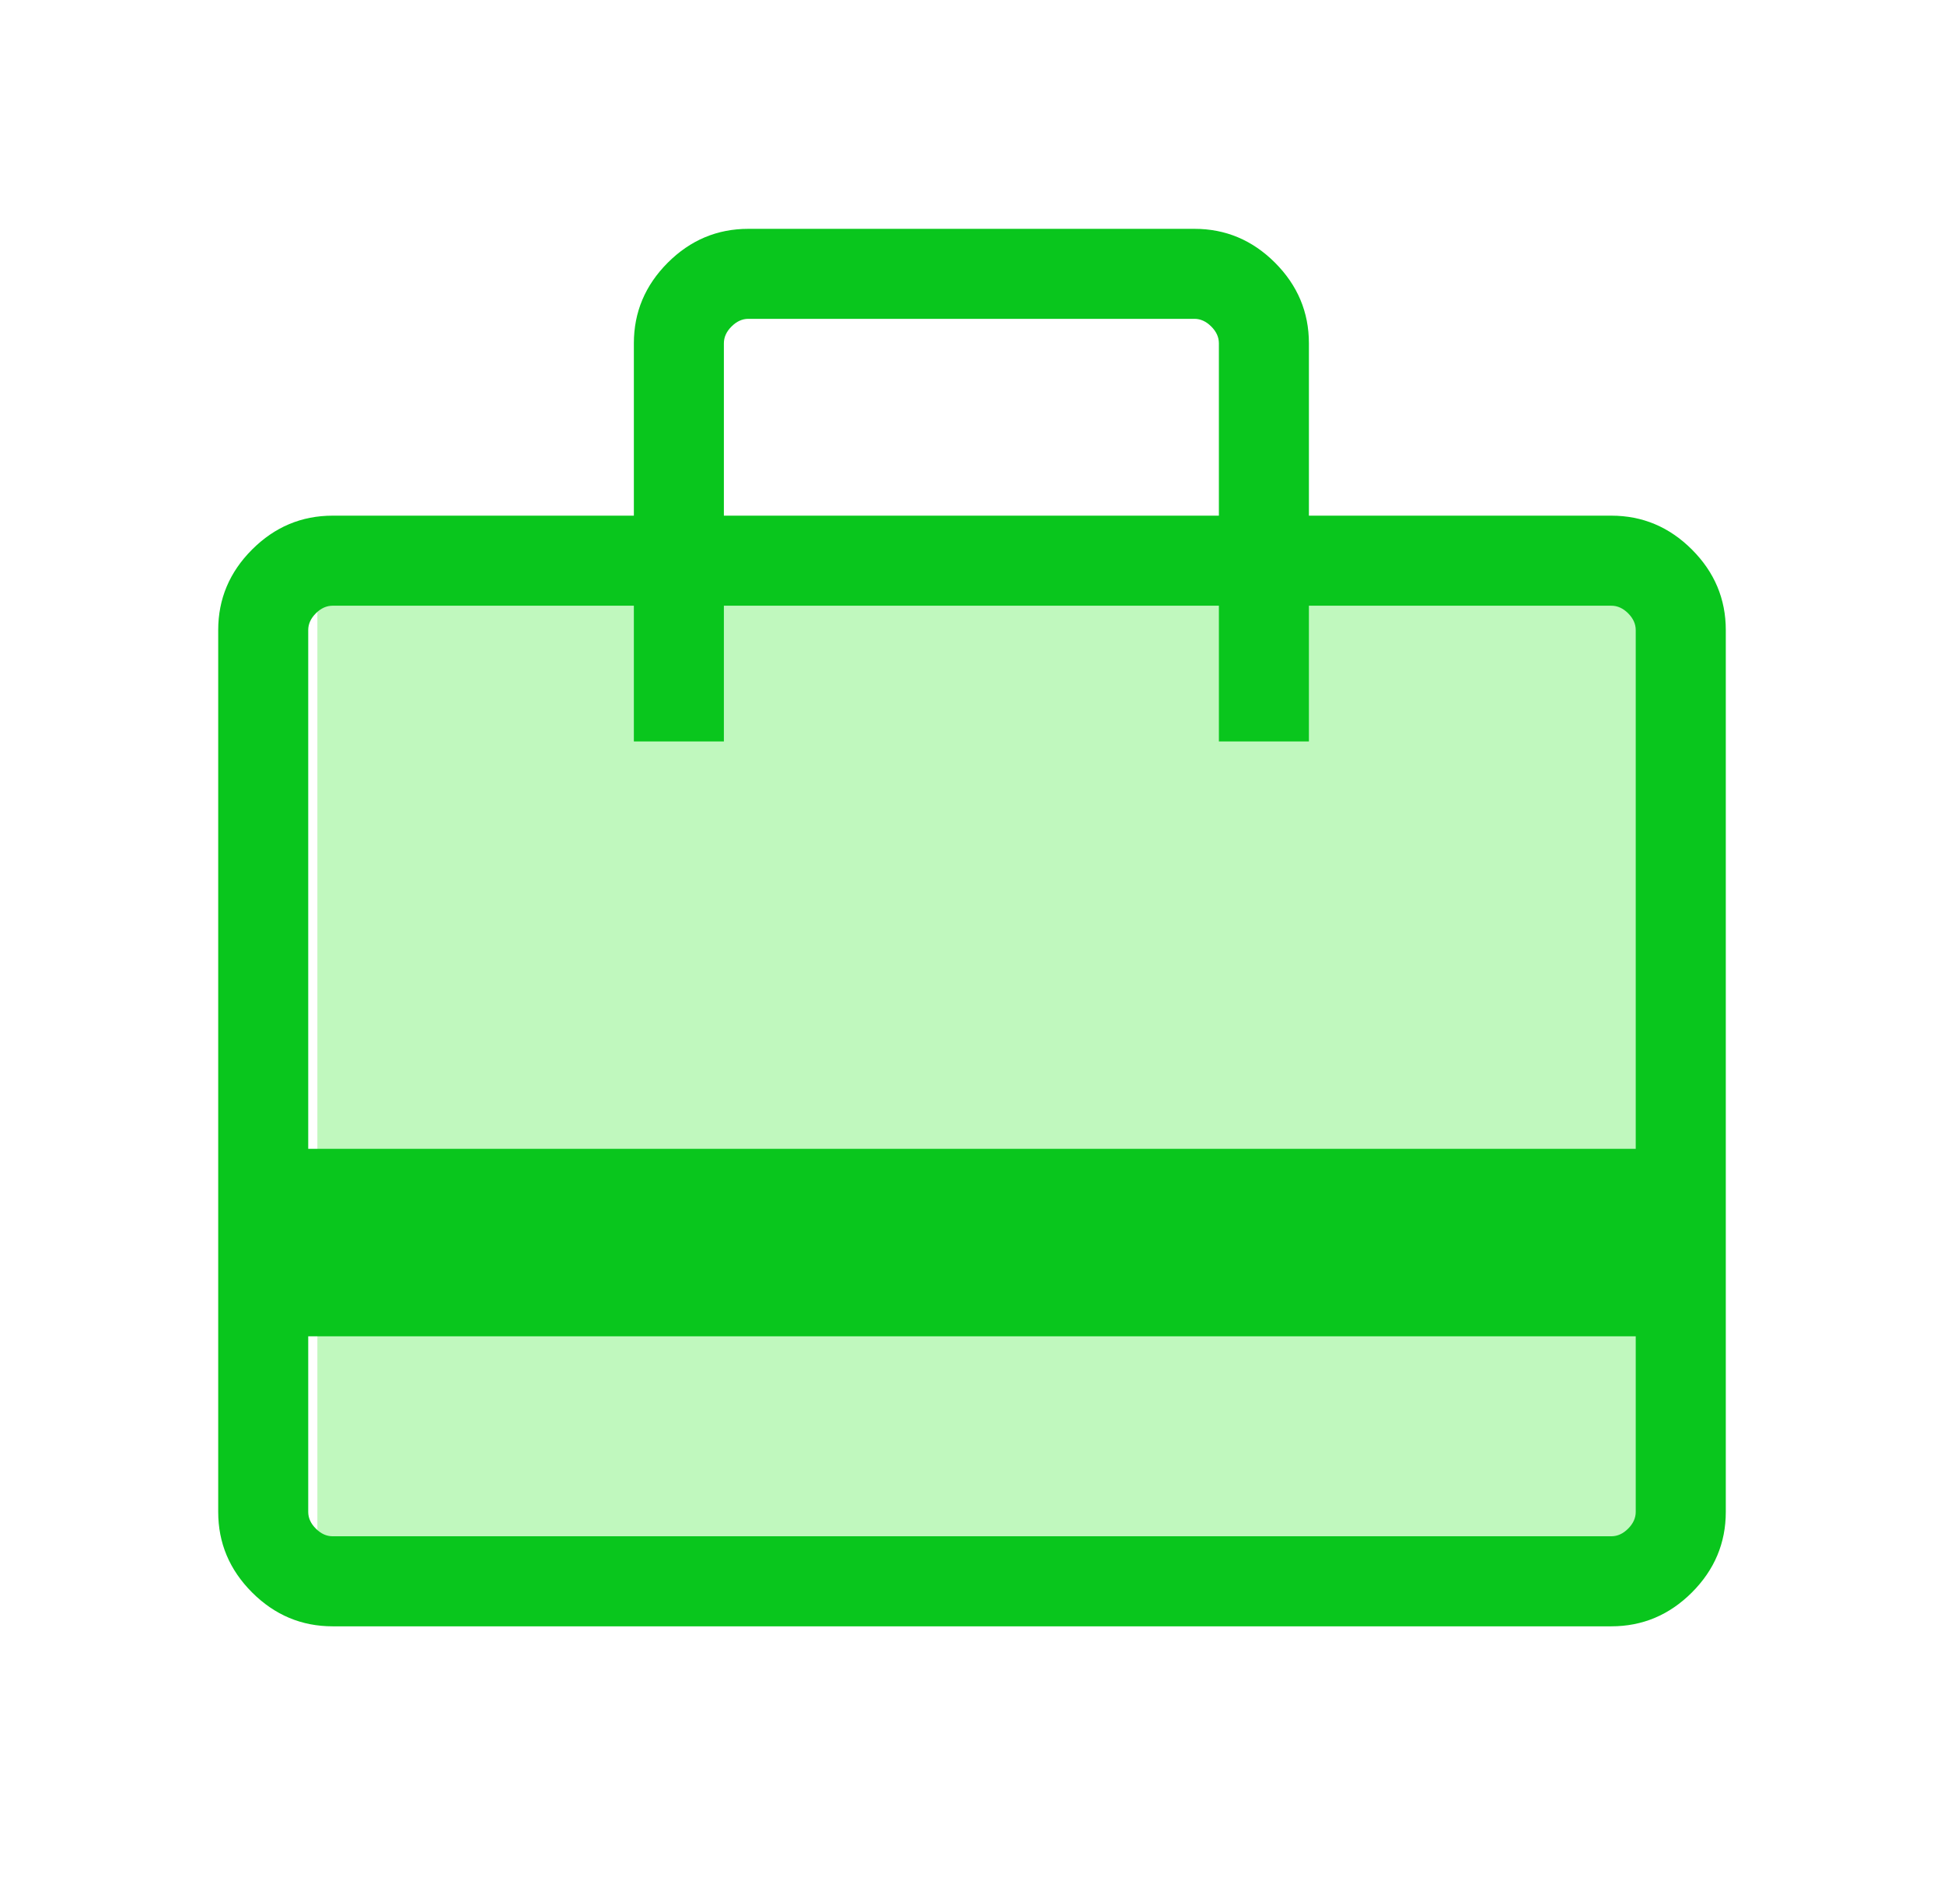 <svg width="49" height="48" viewBox="0 0 49 48" fill="none" xmlns="http://www.w3.org/2000/svg">
<rect x="8" y="15" width="34" height="24" fill="#C0F8BE"/>
<mask id="mask0_5359_854" style="mask-type:alpha" maskUnits="userSpaceOnUse" x="0" y="0" width="49" height="48">
<rect x="0.5" width="48" height="48" fill="#09C61D"/>
</mask>
<g mask="url(#mask0_5359_854)">
<path d="M7.769 33.688V38.115C7.769 38.269 7.833 38.41 7.962 38.538C8.09 38.666 8.231 38.73 8.384 38.73H40.615C40.769 38.73 40.91 38.666 41.038 38.538C41.166 38.41 41.23 38.269 41.23 38.115V33.688H7.769ZM15.977 13V8.654C15.977 7.87 16.262 7.193 16.831 6.623C17.4 6.054 18.077 5.769 18.861 5.769H30.108C30.892 5.769 31.569 6.054 32.138 6.623C32.707 7.193 32.992 7.87 32.992 8.654V13H40.615C41.4 13 42.077 13.285 42.646 13.854C43.215 14.423 43.5 15.1 43.5 15.884V38.115C43.5 38.9 43.215 39.577 42.646 40.146C42.077 40.715 41.4 41 40.615 41H8.384C7.6 41 6.923 40.715 6.354 40.146C5.785 39.577 5.5 38.9 5.5 38.115V15.884C5.5 15.1 5.785 14.423 6.354 13.854C6.923 13.285 7.6 13 8.384 13H15.977ZM7.769 28.962H41.23V15.884C41.23 15.731 41.166 15.59 41.038 15.461C40.91 15.334 40.769 15.27 40.615 15.27H32.992V18.692H30.723V15.27H18.246V18.692H15.977V15.27H8.384C8.231 15.27 8.09 15.334 7.962 15.461C7.833 15.59 7.769 15.731 7.769 15.884V28.962ZM18.246 13H30.723V8.654C30.723 8.5 30.659 8.359 30.53 8.231C30.402 8.103 30.262 8.038 30.108 8.038H18.861C18.708 8.038 18.567 8.103 18.439 8.231C18.31 8.359 18.246 8.5 18.246 8.654V13ZM7.769 38.115V15.27H8.384C8.231 15.27 8.09 15.334 7.962 15.461C7.833 15.59 7.769 15.731 7.769 15.884V38.115C7.769 38.269 7.833 38.41 7.962 38.538C8.09 38.666 8.231 38.73 8.384 38.73H7.769V38.115Z" fill="#09C61D"/>
</g>
</svg>
